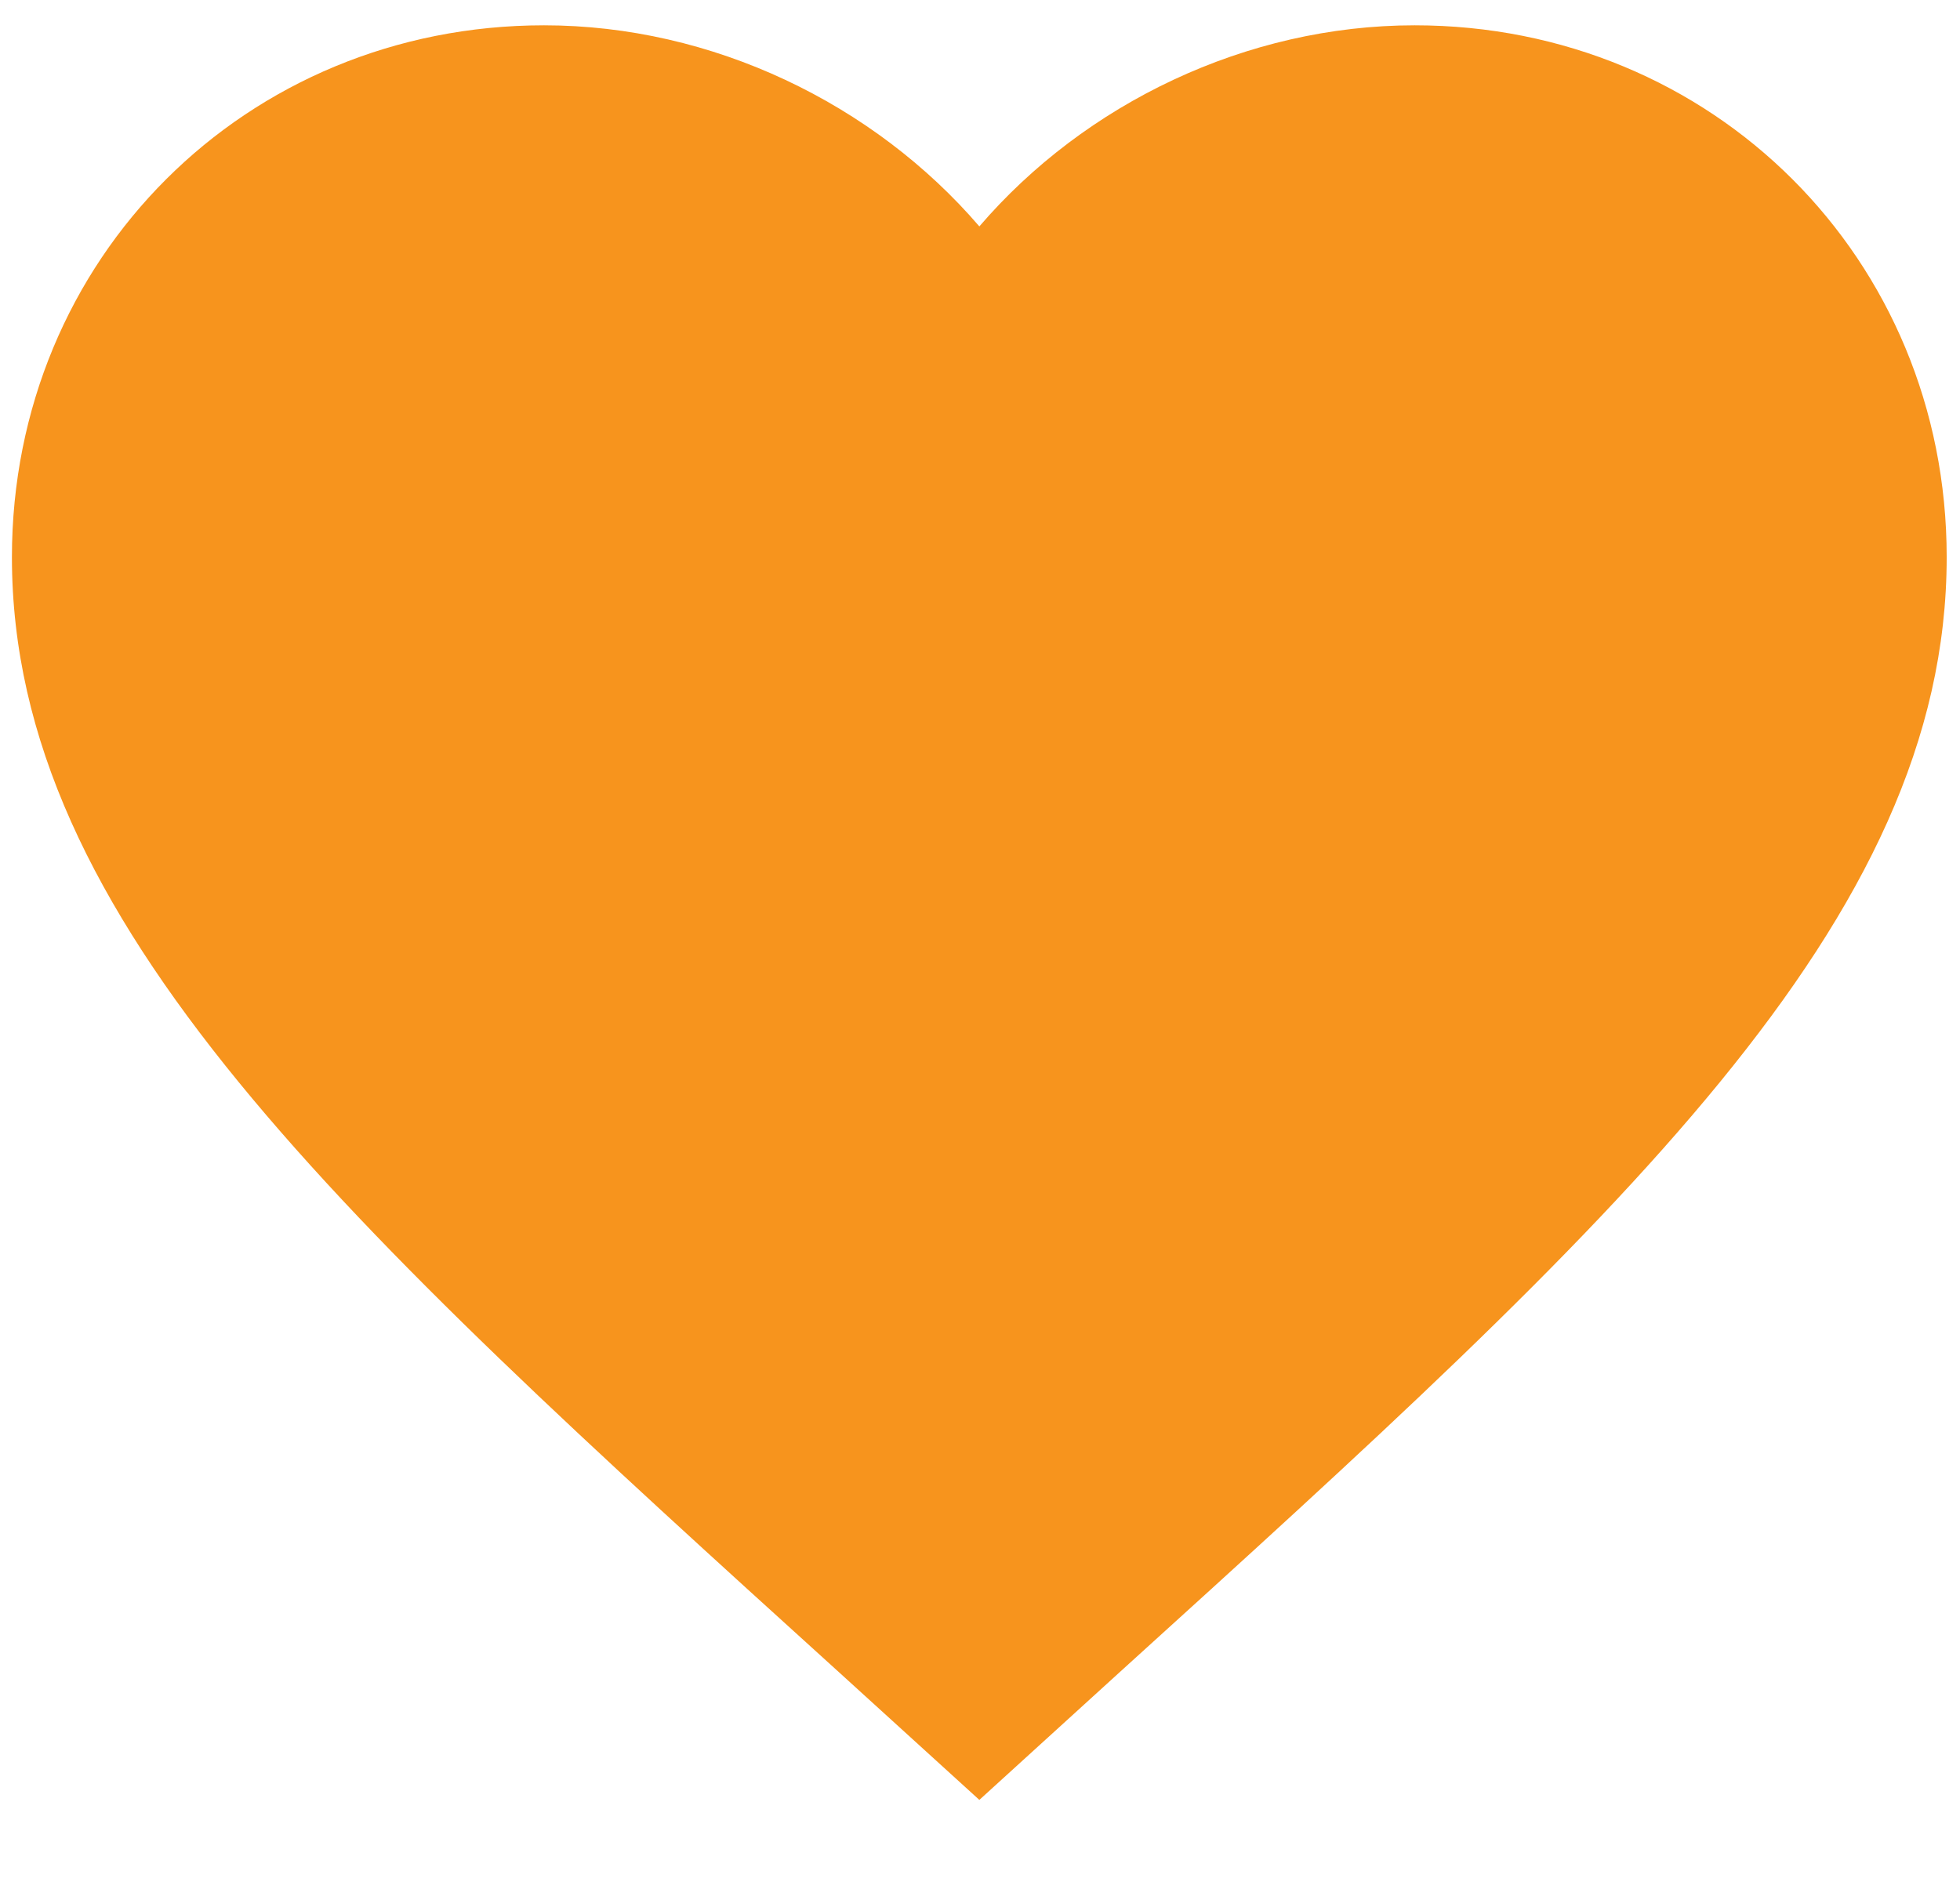 <svg xmlns="http://www.w3.org/2000/svg" width="24" height="23" viewBox="0 0 24 23" fill="none"><path d="M11.992 22.045L10.274 20.482C4.174 14.95 0.146 11.29 0.146 6.824C0.146 3.164 3.013 0.31 6.661 0.31C8.722 0.31 10.7 1.269 11.992 2.773C13.283 1.269 15.261 0.31 17.322 0.31C20.97 0.31 23.837 3.164 23.837 6.824C23.837 11.29 19.809 14.95 13.709 20.482L11.992 22.045Z" fill="#F7941D"></path></svg>